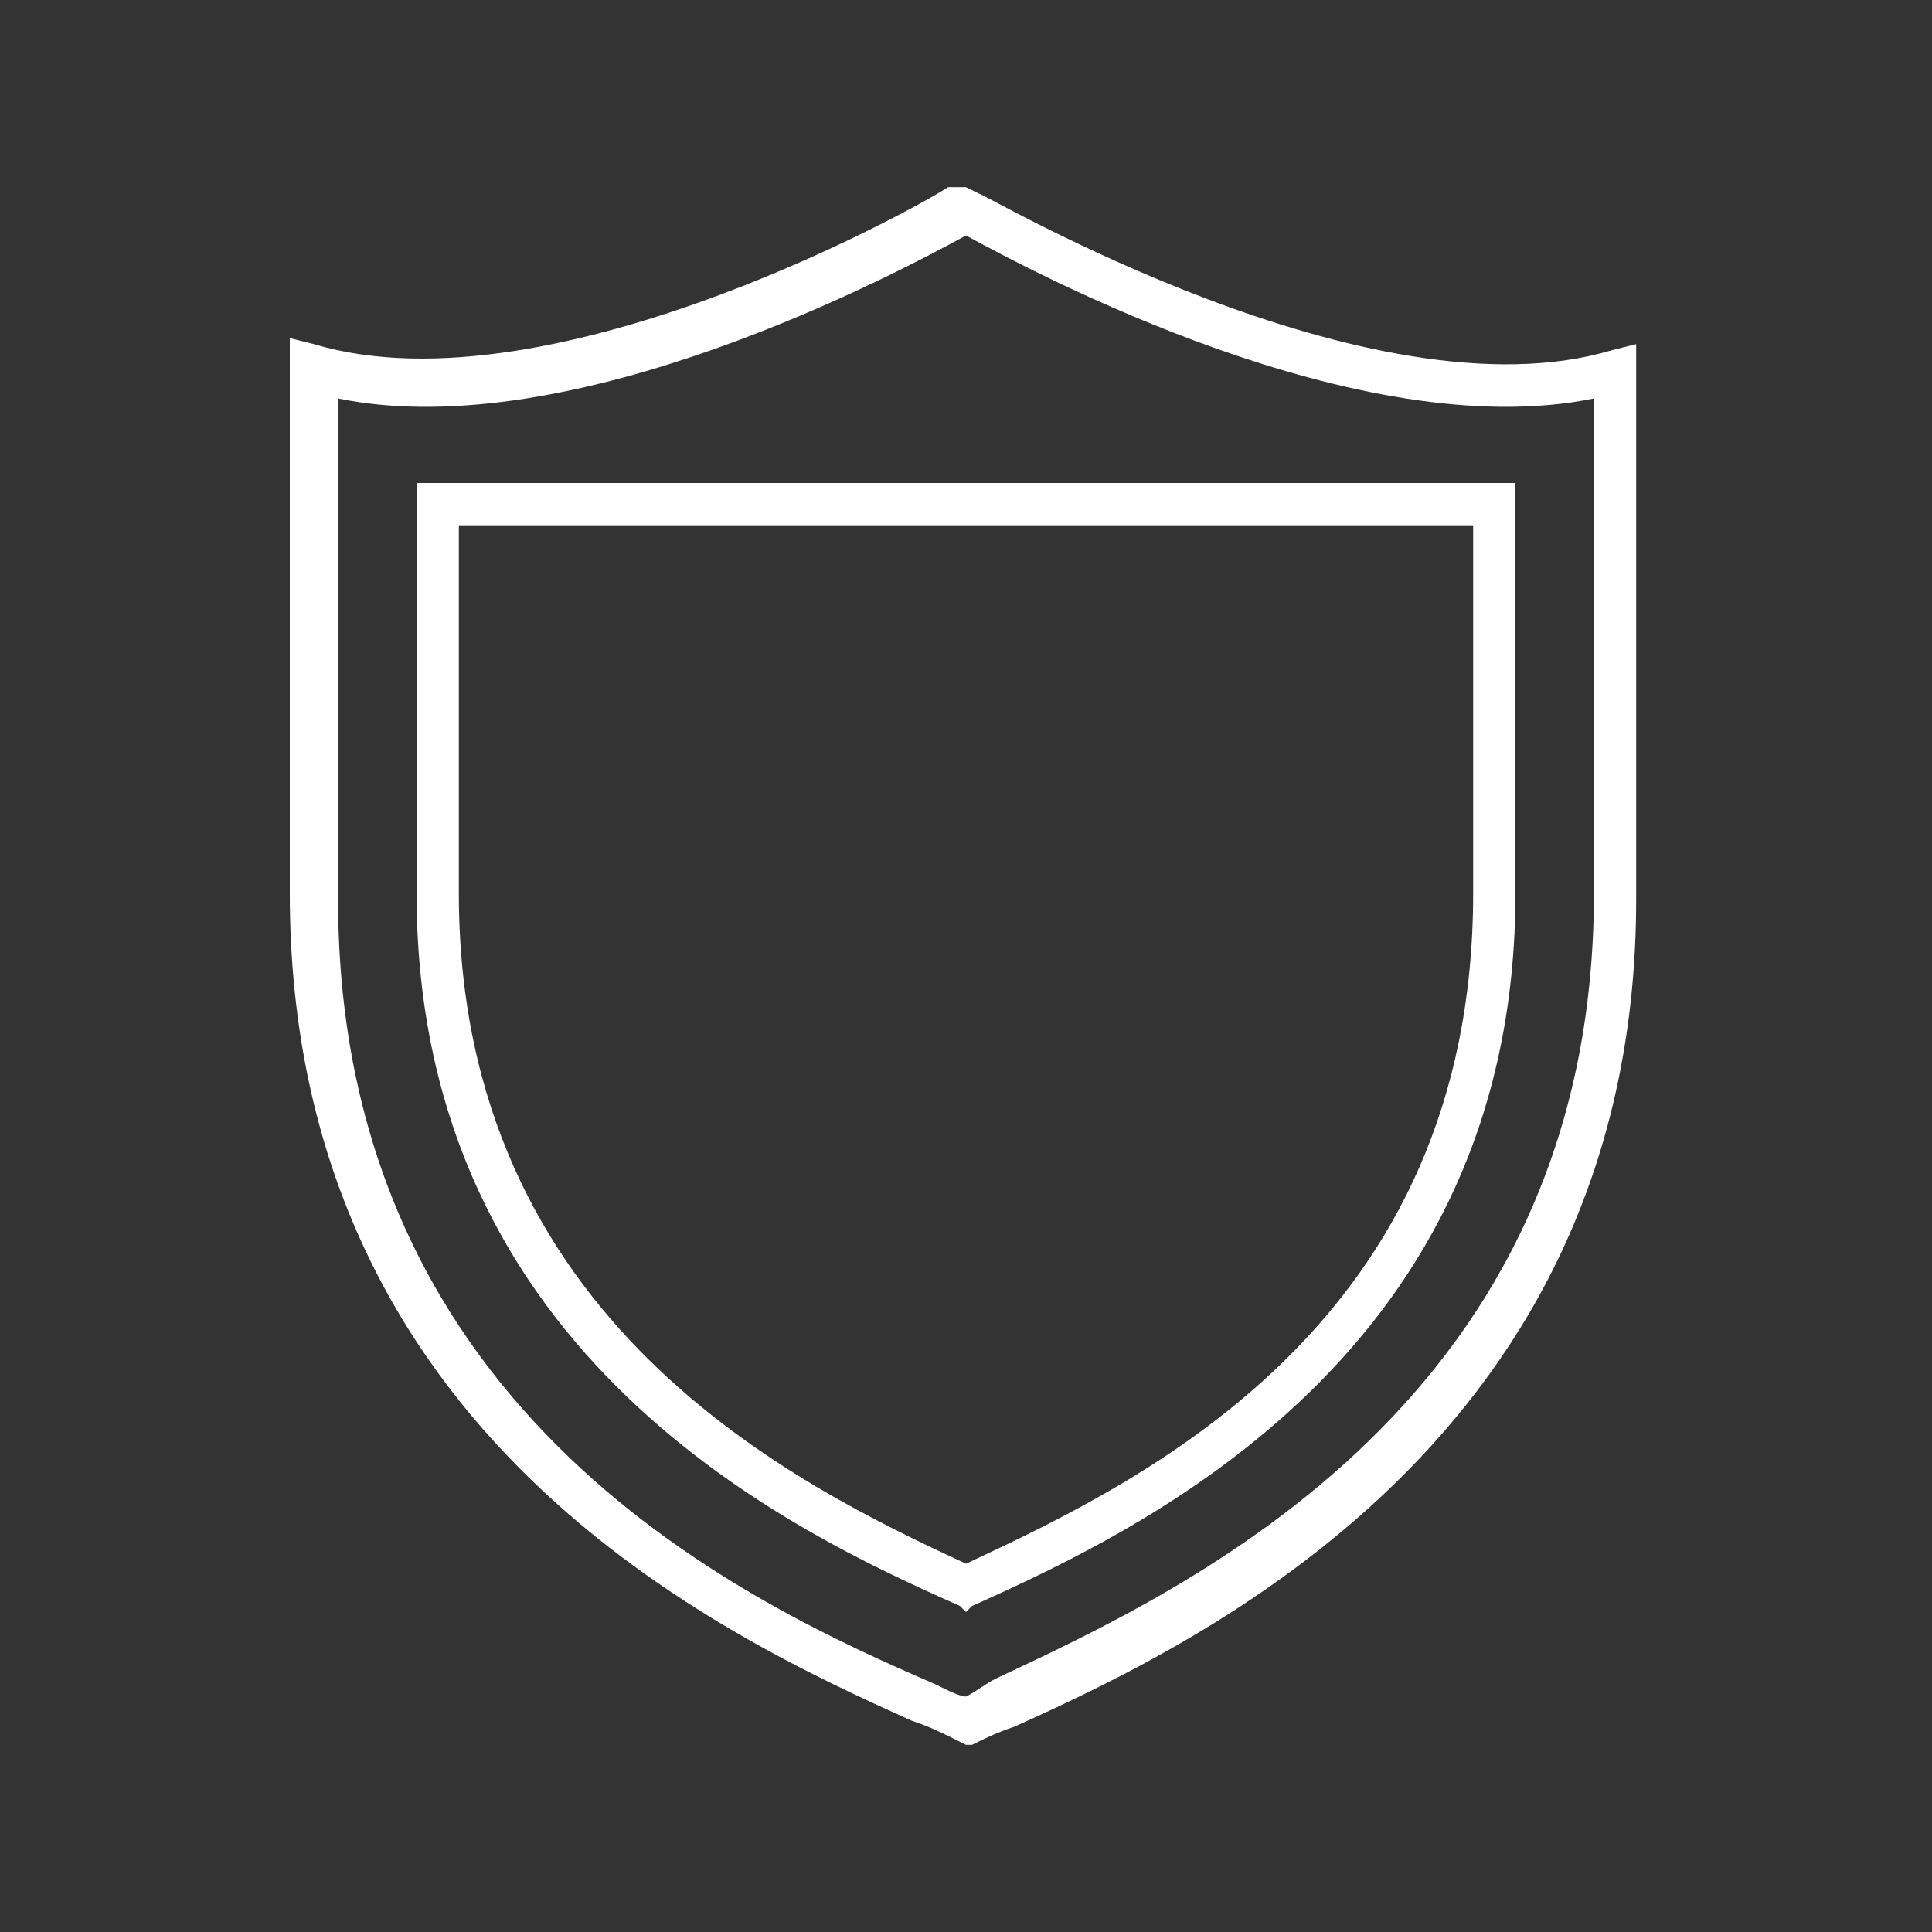 <?xml version="1.0" encoding="utf-8"?>
<!-- Generator: Adobe Illustrator 24.3.0, SVG Export Plug-In . SVG Version: 6.00 Build 0)  -->
<svg version="1.1" xmlns="http://www.w3.org/2000/svg" xmlns:xlink="http://www.w3.org/1999/xlink" x="0px" y="0px"
	 viewBox="0 0 32 32" style="enable-background:new 0 0 32 32;" xml:space="preserve">
<rect x="0" y="0" width="32" height="32" fill="#333333" stroke="none"/>
<style type="text/css">
	.st0__automotive_hohe_zertifizierungsstandards_weiss{display:none;}
	.st1__automotive_hohe_zertifizierungsstandards_weiss{display:inline;fill:#004899;}
	.st2__automotive_hohe_zertifizierungsstandards_weiss{display:inline;}
	.st3__automotive_hohe_zertifizierungsstandards_weiss{fill:#004899;}
	.st4__automotive_hohe_zertifizierungsstandards_weiss{fill:none;}
	.st5__automotive_hohe_zertifizierungsstandards_weiss{display:inline;fill:none;stroke:#004899;stroke-width:0.7;stroke-linecap:round;stroke-miterlimit:10;}
	.st6__automotive_hohe_zertifizierungsstandards_weiss{fill:none;stroke:#004899;stroke-width:0.7;stroke-linecap:round;stroke-miterlimit:10;}
	.st7__automotive_hohe_zertifizierungsstandards_weiss{fill:none;stroke:#4D4D4D;stroke-width:0.5;stroke-linecap:round;stroke-linejoin:round;stroke-miterlimit:10;}
	.st8__automotive_hohe_zertifizierungsstandards_weiss{fill:none;stroke:#4D4D4D;stroke-width:0.5;stroke-miterlimit:10;}
	.st9__automotive_hohe_zertifizierungsstandards_weiss{display:inline;fill:none;stroke:#004899;stroke-width:0.7;stroke-linecap:round;stroke-linejoin:round;stroke-miterlimit:10;}
	.st10__automotive_hohe_zertifizierungsstandards_weiss{display:inline;fill:none;stroke:#004899;stroke-width:0.7;stroke-miterlimit:10;}
	.st11__automotive_hohe_zertifizierungsstandards_weiss{fill:none;stroke:#004899;stroke-width:0.7;stroke-miterlimit:10;}
	.st12__automotive_hohe_zertifizierungsstandards_weiss{fill:none;stroke:#004899;stroke-width:0.7;stroke-linecap:round;stroke-linejoin:round;stroke-miterlimit:10;}
	.st13__automotive_hohe_zertifizierungsstandards_weiss{fill:#FFFFFF;}
</style>
<g id="Leerraum" class="st0__automotive_hohe_zertifizierungsstandards_weiss">
	<rect x="-502.7" y="-94.9" class="st1__automotive_hohe_zertifizierungsstandards_weiss" width="626.1" height="210.3"/>
</g>
<g id="Arbeitsebene" class="st0__automotive_hohe_zertifizierungsstandards_weiss">
	<g class="st2__automotive_hohe_zertifizierungsstandards_weiss">
		<path class="st11__automotive_hohe_zertifizierungsstandards_weiss" d="M16.9,3.9c0,0-6.5,3.8-10.8,2.6v8.7c0,9.6,8.3,12.5,10.8,13.7c2.7-1.3,10.8-4.3,10.8-13.7V6.5
			C23.4,7.8,16.9,3.9,16.9,3.9z"/>
		<path class="st11__automotive_hohe_zertifizierungsstandards_weiss" d="M16.9,26.7c-2.9-1.3-8.8-4.1-8.8-11.5V8.8l17.5,0v6.5C25.6,22.5,20,25.2,16.9,26.7z"/>
	</g>
</g>
<g id="Vorlagen" class="st0__automotive_hohe_zertifizierungsstandards_weiss">
</g>
<g id="Kapitelnamen" class="st0__automotive_hohe_zertifizierungsstandards_weiss">
</g>
<g id="Finale_Icons">
	<g>
		<g>
			<path class="st13__automotive_hohe_zertifizierungsstandards_weiss" d="M16,28.9l-0.2-0.1c-0.2-0.1-0.4-0.2-0.7-0.3c-3.1-1.4-10.3-4.7-10.3-13.7V5.6l0.4,0.1
				c4,1.2,10.4-2.5,10.5-2.6L16,3.1l0.2,0.1c0.1,0,6.5,3.8,10.5,2.6l0.4-0.1v9.2c0,8.9-7.2,12.3-10.3,13.7c-0.3,0.1-0.5,0.2-0.7,0.3
				L16,28.9z M5.6,6.6v8.3c0,8.6,6.9,11.7,9.9,13c0.2,0.1,0.4,0.2,0.5,0.2c0.2-0.1,0.3-0.2,0.5-0.3c3.2-1.5,9.9-4.6,9.9-13V6.6
				C22.5,7.4,17.1,4.5,16,3.9C14.9,4.5,9.5,7.4,5.6,6.6z"/>
		</g>
		<g>
			<path class="st13__automotive_hohe_zertifizierungsstandards_weiss" d="M16,26.7l-0.1-0.1c-2.7-1.2-9-4.1-9-11.8V8l18.2,0v6.8c0,7.6-6.1,10.5-9,11.8L16,26.7z M7.6,8.7v6.1
				c0,7.1,5.6,9.8,8.4,11.1c3-1.4,8.4-4,8.4-11.1V8.7L7.6,8.7z"/>
		</g>
	</g>
</g>
</svg>
